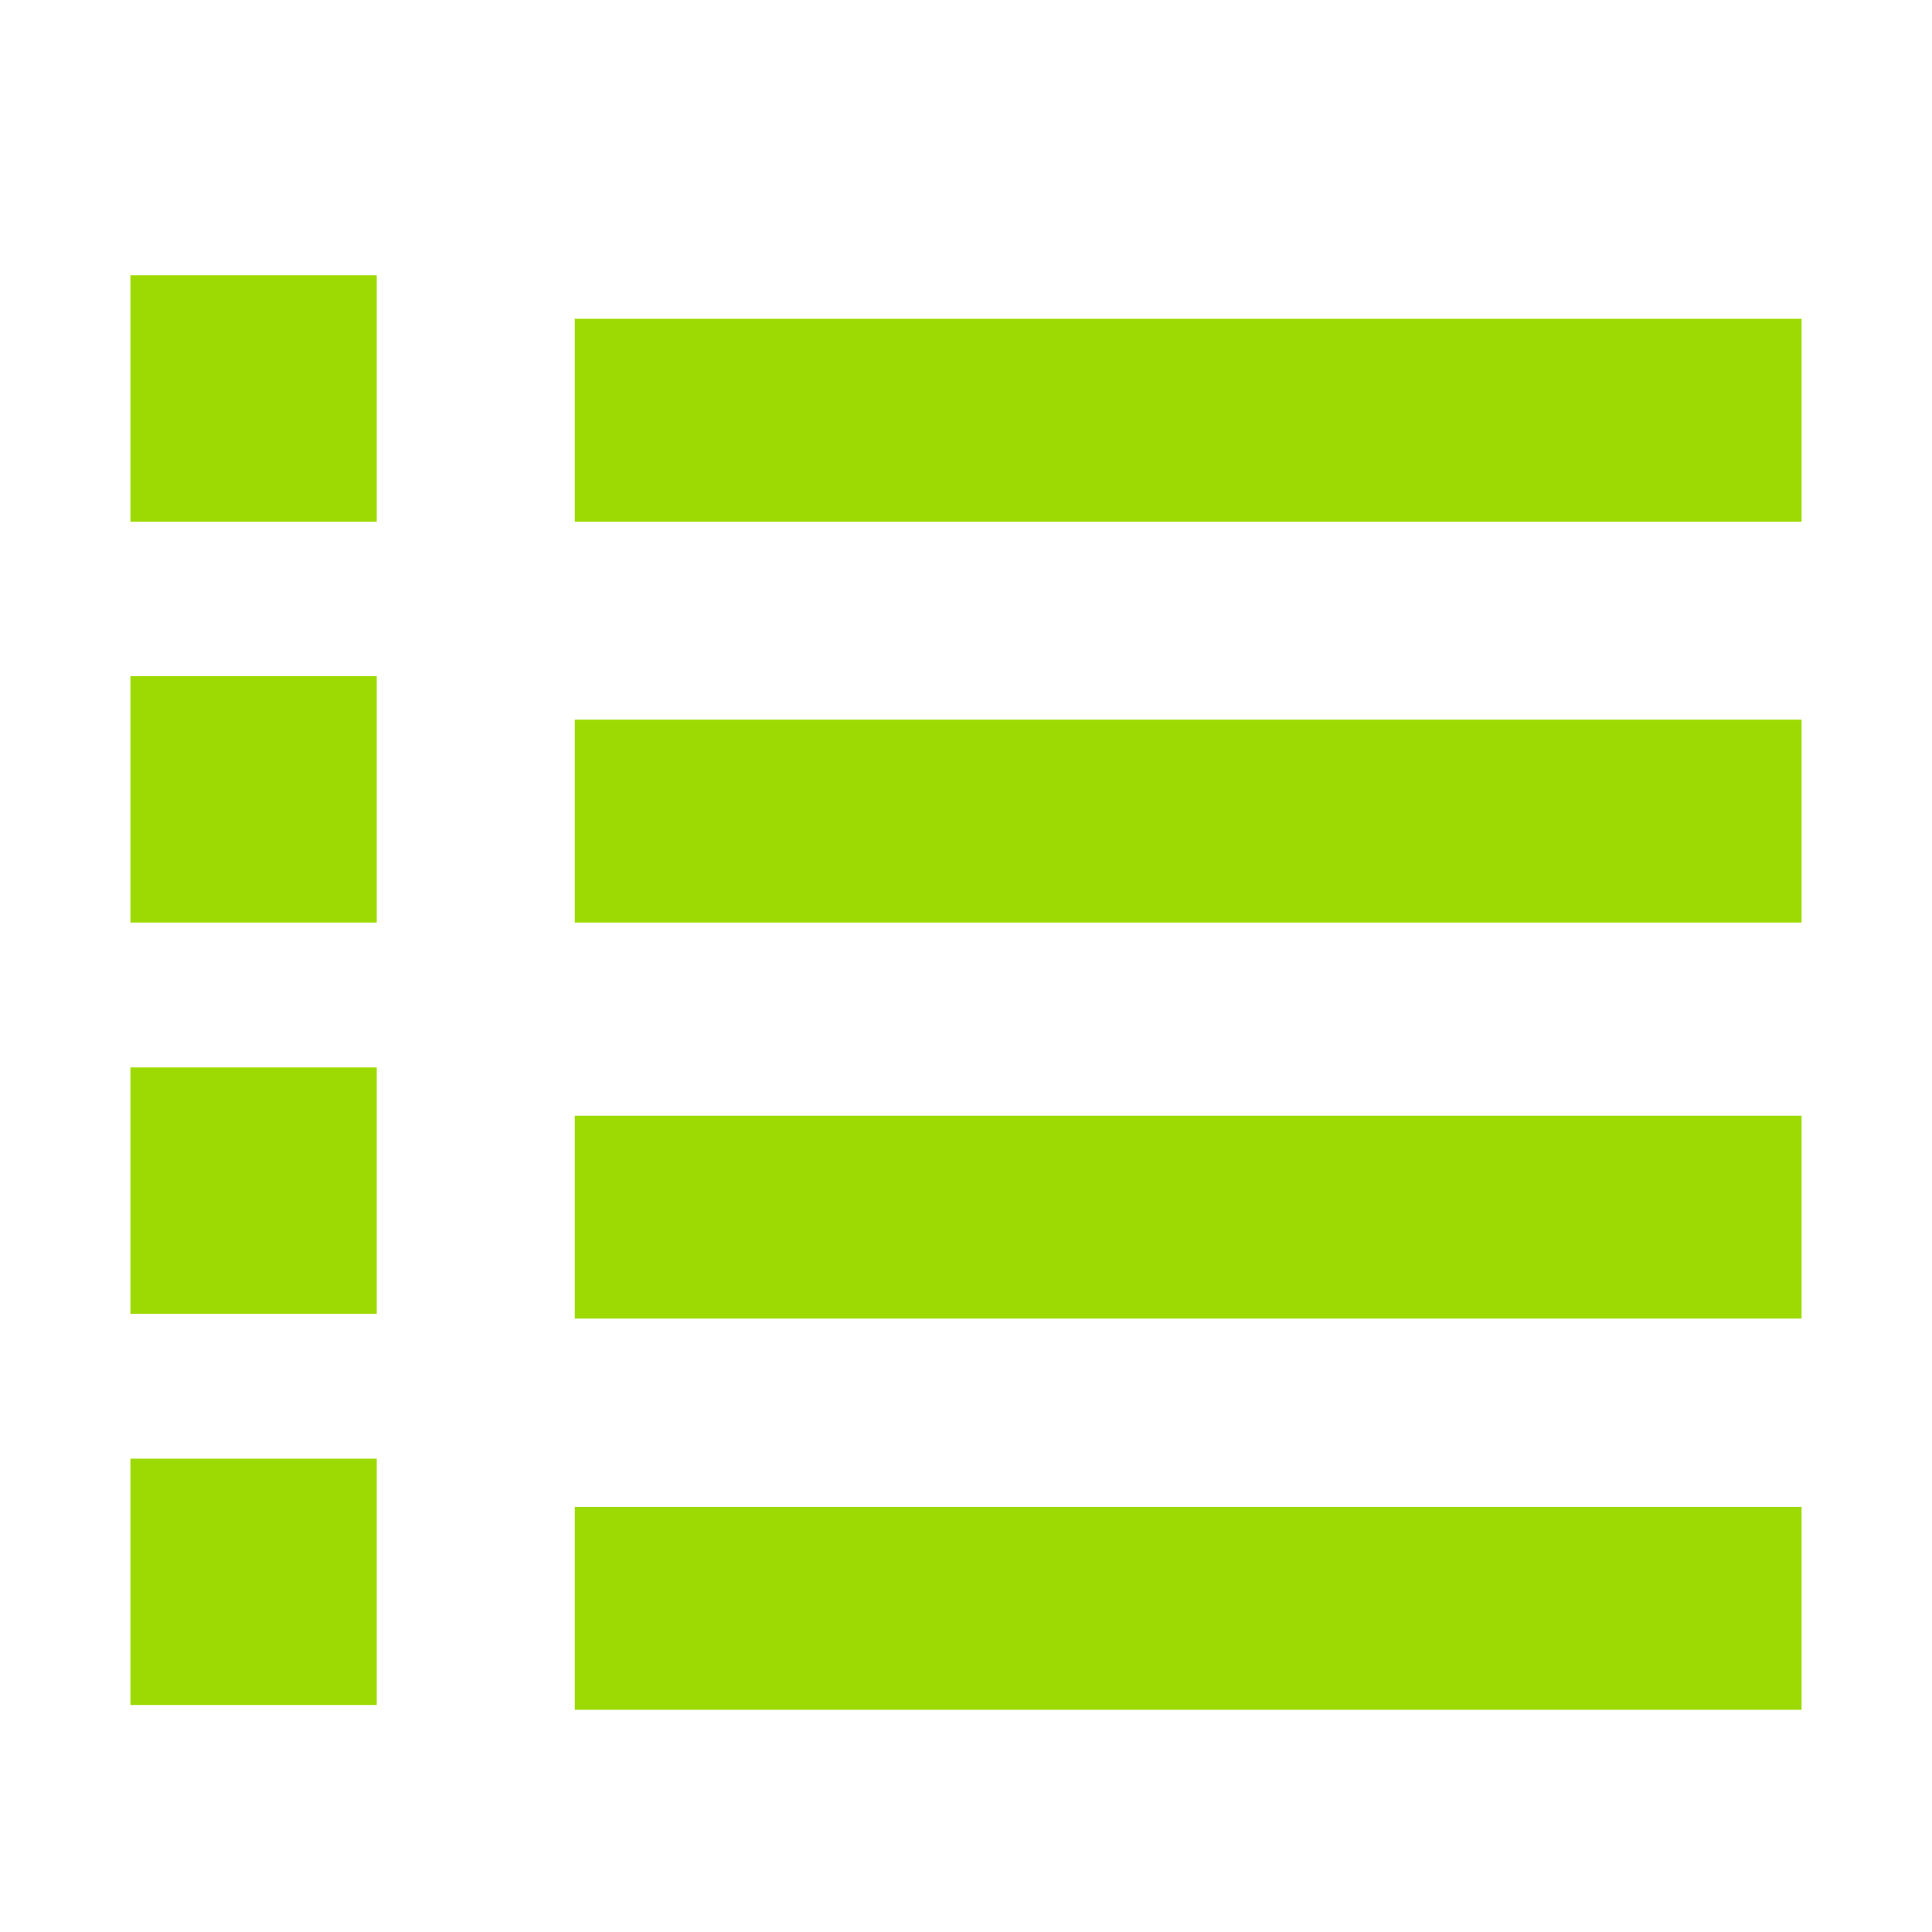 <?xml version="1.0" encoding="utf-8"?>
<!-- Generator: Adobe Illustrator 19.0.1, SVG Export Plug-In . SVG Version: 6.00 Build 0)  -->
<svg version="1.1" xmlns="http://www.w3.org/2000/svg" xmlns:xlink="http://www.w3.org/1999/xlink" x="0px" y="0px"
	 viewBox="0 0 40 40" style="enable-background:new 0 0 40 40;" xml:space="preserve">
<style type="text/css">
	.st0{display:none;}
	.st1{display:inline;}
	.st2{fill:#9DDA03;}
	.st3{opacity:0.5;}
	.st4{fill:#8CC63F;}
	.st5{fill:#86CC00;}
	.st6{fill:none;stroke:#9DDA03;stroke-miterlimit:10;}
	.st7{fill:none;stroke:#86CC00;stroke-miterlimit:10;}
	.st8{fill:none;stroke:#9DDA03;stroke-width:2;stroke-miterlimit:10;}
	.st9{fill-rule:evenodd;clip-rule:evenodd;fill:#9DDA03;}
	.st10{fill:none;stroke:#9DDA03;stroke-width:3;stroke-miterlimit:10;}
</style>
<g id="Capa_1" class="st0">
	<g class="st1">
		<path class="st2" d="M15.3,34.6c-0.5-0.1-1.4-0.2-2.3-0.4c-0.8-0.2-1.5-0.5-2.3,0.3c-0.4,0.4-1.2,0.4-1.6-0.1
			c-0.7-0.7-1-0.3-1.5,0.2c-0.9,0.9-2.6,2.7-2.6,2.7l-1.9-1.9c0,0,1.8-1.9,2.7-2.7c0.5-0.5,0.7-0.8,0-1.4c-0.6-0.6-0.9-1.4-0.3-2
			c0.6-0.6,0.4-1.1,0.2-1.8C4.5,23,5.7,19,8.6,15.4c0.5-0.6,0.8-0.6,1.4,0c0.8,0.8,1.6,1.5,2.4,2.3c0.7,0.8,1.2,0.7,1.9-0.1
			c0.7-0.8,1.5-1.6,2.2-2.3c0.7-0.7,1.6-1,2.3-0.2c0.7,0.8,0.5,1.6-0.2,2.3c-0.8,0.9-1.6,1.7-2.4,2.5c-0.7,0.6-0.5,1,0,1.6
			c0.8,1,1.2,1.3,1.5,1.6c0.9,0.9,1.3,0.1,3-1.7c0.4-0.4,0.8-0.8,1.2-1.2c0.6-0.5,1.3-0.6,1.9,0c0.7,0.6,0.7,1.4,0.2,2
			c-0.9,1-1.8,2-2.7,2.9c-0.5,0.5-0.6,0.8,0,1.4c1.1,0.9,2,2,3.1,2.9c0.7,0.6,0.7,1,0,1.6C22,33.3,19.1,34.5,15.3,34.6z"/>
		<path class="st2" d="M23.6,5.5c0.9-0.1,1.8,0.1,2.6,0.3c0.8,0.2,1.6,0.6,2.5,0c0.4-0.3,1-0.1,1.3,0.3c0.8,1,1.3,0.4,1.8-0.2
			c0.8-0.9,1.6-1.6,2.4-2.5c0.7-0.8,2,1.9,2,1.9s-1.8,1.9-2.8,2.9c-0.4,0.4-0.6,0.7-0.1,1.2c0.4,0.3,0.6,0.9,0.4,1.3
			c-0.6,0.9-0.2,1.7,0,2.6c1,4.3-0.2,8.1-3,11.4c-0.4,0.5-0.7,0.7-1.2,0.1c-1-1.1-2.1-2.1-3.1-3.1c-0.5-0.4-0.4-0.8,0-1.2
			c0.8-0.8,1.6-1.6,2.4-2.5c0.9-0.9,0.9-2,0.1-2.7c-0.9-0.7-1.8-0.6-2.6,0.2c-0.8,0.8-1.6,1.6-2.3,2.4c-0.5,0.5-0.8,0.6-1.4,0.1
			c-2.1-2-2.1-1.9-0.1-4c0.4-0.4,0.8-0.8,1.1-1.2c0.8-0.8,0.9-1.7,0.1-2.6c-0.7-0.8-1.7-0.8-2.6,0.1c-0.9,0.8-1.7,1.7-2.5,2.6
			c-0.4,0.5-0.7,0.5-1.2,0c-0.8-0.9-1.7-1.7-2.6-2.5c-0.5-0.5-0.5-0.8,0-1.3C17.3,6.8,20.2,5.6,23.6,5.5z"/>
	</g>
</g>
<g id="Capa_2">
	<rect x="2.7" y="5.7" class="st2" width="5.1" height="5.1"/>
	<rect x="2.7" y="14" class="st2" width="5.1" height="5.1"/>
	<rect x="2.7" y="22.1" class="st2" width="5.1" height="5.1"/>
	<rect x="2.7" y="30.2" class="st2" width="5.1" height="5.1"/>
	<rect x="11.9" y="6.6" class="st2" width="25.4" height="4.2"/>
	<rect x="11.9" y="14.9" class="st2" width="25.4" height="4.2"/>
	<rect x="11.9" y="23.1" class="st2" width="25.4" height="4.2"/>
	<rect x="11.9" y="31.2" class="st2" width="25.4" height="4.2"/>
</g>
<g id="Capa_3" class="st0">
	<g class="st1">
		<g class="st3">
			<path class="st4" d="M20,20c1-0.5-8.8-5.7-16.2-9.3C7.1,5.1,13,1.3,20,1.3C20,8.9,20,20,20,20z"/>
		</g>
		<g>
			<path class="st2" d="M20,2.9c9.4,0,17.1,7.7,17.1,17.1S29.4,37.1,20,37.1S2.9,29.4,2.9,20S10.6,2.9,20,2.9 M20,0.9
				C9.4,0.9,0.9,9.4,0.9,20S9.4,39.1,20,39.1S39.1,30.6,39.1,20S30.6,0.9,20,0.9L20,0.9z"/>
		</g>
		<circle class="st2" cx="20" cy="20" r="2"/>
		<polygon class="st2" points="20,20 15,19.3 8,12.7 17.2,16 		"/>
		<polygon class="st2" points="20.2,20.1 18.4,16.1 18.9,9.4 20.9,15.9 		"/>
		<circle class="st2" cx="20" cy="4.8" r="0.7"/>
		<circle class="st2" cx="20" cy="4.8" r="0.7"/>
		<circle class="st2" cx="35.3" cy="20" r="0.7"/>
		<circle class="st2" cx="5" cy="19.8" r="0.7"/>
		<circle class="st2" cx="20.3" cy="35" r="0.7"/>
	</g>
</g>
<g id="Capa_4" class="st0">
	<g class="st1">
		<path class="st5" d="M16,25v13H7.8C6,38,4,36.8,4,35v-9.8C5,25.3,5.1,25,5.5,25H16z"/>
		<path class="st5" d="M35,25.2V35c0,1.8-1,3-2.8,3H24V25h10.5C34.8,25,35,25.2,35,25.2z"/>
		<path class="st2" d="M15,12v13H5.5C5.1,25,5,25.3,4,25.2c-2-0.5-3-2.3-3-4.5v-4C1,14.2,2.9,12,5.5,12H15z"/>
		<path class="st2" d="M39,16.7v4c0,2.2-1,4.1-4,4.5c0,0,0,0,0,0c0,0-0.2-0.2-0.5-0.2H25V12h9.5C37.1,12,39,14.2,39,16.7z"/>
		<line class="st6" x1="15" y1="12.5" x2="25" y2="12.5"/>
		<line class="st7" x1="24.4" y1="37.5" x2="15.7" y2="37.5"/>
	</g>
	<g class="st1">
		<path class="st8" d="M19.8,11.7c0,0,1.8-9.8,7.6-8.3C32.4,4.6,30.1,12.5,19.8,11.7z"/>
		<path class="st8" d="M20,11.7c0,0-1.8-9.8-7.6-8.3C7.3,4.6,9.6,12.5,20,11.7z"/>
	</g>
</g>
<g id="Capa_5" class="st0">
	<g class="st1">
		<g>
			<path class="st9" d="M27.5,19.5c-4,0-15.5-0.1-20.7-0.1c-2.4-0.1-3.6,0.5-3.8,1.5c-0.1,2.9,0,4.3-0.1,7.3c0,0.9,1,2,3.3,2
				c5.7,0.2,19.3,0.1,21.6,0.1c0,0,2.6,0.1,2.6-1.5c0-1.5,0-4.7,0-7.7C30.4,20.5,29.5,19.6,27.5,19.5z M16.9,20.2
				c0-0.2,0.2-0.3,0.3-0.3h0.4c0.2,0,0.3,0.2,0.3,0.3v6c0,0.2-0.2,0.3-0.3,0.3h-0.4c-0.2,0-0.3-0.2-0.3-0.3V20.2z M17.5,30.1
				c-2.8,0-5.1-2.1-5.1-4.7c0-2.2,1.6-4,3.7-4.6c0.4-0.1,0.2,1.3,0.1,1.3c-1.4,0.5-2.4,1.7-2.4,3.2c0,1.9,1.7,3.4,3.7,3.4
				c2,0,3.7-1.5,3.7-3.4c0-1.4-0.9-2.6-2.2-3.2c-0.1,0-0.5-1.5-0.1-1.4c2.1,0.6,3.7,2.4,3.7,4.6C22.6,28,20.3,30.1,17.5,30.1z
				 M35.4,17.1c-1.3,0.6-2.4,1.2-3.6,1.7c-0.9,0.4-1.3,1.5-1.3,1.9c-0.1,2.6,0.1,6.1,0,8.7c0,0.4,0.5,0.8,1.3,0.4
				c1.4-1,2.5-1.9,3.5-2.6c0.5-0.5,1-1.1,1-1.5c0.1-2.4,0.1-4.8,0.2-7.8C36.7,17.3,36,16.9,35.4,17.1z M5.5,18.8
				c4.9,0,18.3,0.2,23,0.2c1.2,0,1.9-0.1,2.5-0.4c1.4-0.6,3.1-1.3,4.2-1.9c0.3-0.2,0.1-0.7-0.8-0.7c-2.1,0-6.8-0.1-11.6-0.1
				l-0.6,0.5c-0.3-0.2-0.6-0.3-1-0.5c-3.1,0-6.1,0-8.3,0c-0.1,0-0.1,0-0.2,0.1l-0.1-0.1c-0.9,0-1.7,0-2.3,0c-0.9,0-1.4,0.1-1.8,0.3
				c-1,0.5-2.9,1.2-4.3,1.9C3.6,18.4,4.8,18.8,5.5,18.8z M17.4,16.6c1.4,0,2.7,0.4,3.8,1l-1.4,1.2c-0.7-0.3-1.6-0.5-2.4-0.6
				c-0.8,0-1.5,0.1-2.2,0.3l-1.2-1.3C15,16.8,16.1,16.6,17.4,16.6z M17.4,11.7c2.9,0.1,5.6,0.9,7.7,2.3l1.7-1.4
				c-2.6-1.8-5.6-2.9-9.2-2.9c-3.1-0.1-6.3,0.6-8.8,1.8l1.7,1.8C12.4,12.2,14.8,11.6,17.4,11.7z M17.3,15.1c1.4,0,2.8,0.3,4,0.9
				c0.5,0,1,0,1.5,0l0.9-0.8c-1.8-1.1-4.1-1.9-6.6-1.9c-2.1,0-4.1,0.4-5.8,1.2l1.4,1.5c0.1,0,0.2,0,0.3,0
				C14.3,15.4,15.8,15.1,17.3,15.1z"/>
		</g>
	</g>
</g>
<g id="Capa_6" class="st0">
	<g class="st1">
		<g>
			<path class="st9" d="M36,23.5c-0.7,1.7-1.8,3.1-3.1,4.2c0.2,0.5,0.3,1,0.5,1.4c0.2,0.6,1,1.4,1.3,0.6c0.5-1.4,1.1-3.2,1.5-4.2
				c0.2-0.4,0.2-0.8,0-1.5C36.1,23.9,36,23.7,36,23.5z M19.1,9.1l0.8,1.8c0,0,0,0,0,0c2.3-0.7,4.2-1.3,5.3-1.7
				c0.5-0.2,0.9-0.5,1.1-0.9c0.5-1.2,1.5-3.3,2-4.6c0.2-0.6-0.6-0.9-1.6-0.6c-4.1,1.3-15.7,5-19,6C7.3,9.3,6.2,10,6,10.5
				c-0.5,1.1-1.2,2.7-1.9,4c-0.4,0.8,0.6,1.1,1.2,0.9c1.9-0.6,6.6-2.1,11-3.5C17.2,10.8,18.1,9.8,19.1,9.1z M31,27.1
				c0.2-0.2,0.4-0.4,0.6-0.5c-0.1-0.4-0.3-0.8-0.4-1.3c-0.2,0.2-0.5,0.5-0.8,0.7l-0.7-1.4c0.3-0.3,0.6-0.6,0.9-0.9
				c-0.1-0.4-0.3-0.8-0.4-1.3c-0.3,0.4-0.6,0.8-1,1.1l-0.6-1.3c0.4-0.4,0.8-1,1-1.6c0,0,0,0,0,0c-1.1-3.4-2.1-6.7-2.7-8.4
				c-0.5-1.6-2-1.9-3-1.7c-1.3,0.4-3.3,1-5.6,1.7C17.7,13,17.1,14,16.6,15c-0.9,2-1.1,4.1-0.7,6l-1.6,0.6c-0.5-2.4-0.4-4.8,0.7-7.3
				c0.2-0.5,0.4-0.9,0.7-1.4c-4.3,1.3-8.7,2.6-9.9,3c-2.3,0.7-1.5,2.7-1.5,2.7C4.9,20.5,8.2,31.5,9.8,36c0.6,1.7,2.3,2.2,3.6,1.8
				c4.1-1.3,13.7-4.2,17.7-5.4c1.4-0.5,1.9-1.7,1.2-3.6c0-0.1-0.1-0.3-0.1-0.4c-0.2,0.1-0.3,0.2-0.5,0.3L31,27.1z M18.5,20l-1.4,0.6
				c-0.3-1.7-0.1-3.4,0.6-5.1c0.6-1.4,1.6-2.6,2.7-3.5l0.7,1.5c-0.9,0.7-1.6,1.6-2.1,2.7C18.5,17.5,18.4,18.8,18.5,20z M20.1,16.7
				c0.4-0.9,0.9-1.6,1.6-2.1l0.6,1.3c-0.4,0.4-0.7,0.8-0.9,1.4c-0.3,0.6-0.4,1.3-0.3,1.9l-1.3,0.5C19.5,18.6,19.7,17.6,20.1,16.7z
				 M28.5,19.8c-0.4,1.5-1.9,2.4-3.3,2.2l-3.8,12.9c-0.1,0.3-0.4,0.4-0.6,0.4l-0.5-0.1c-0.3-0.1-0.4-0.4-0.4-0.6l3.8-13.1
				c-1-0.7-1.5-2.1-1.2-3.4c0.5-1.6,2.2-2.6,3.8-2.1C28,16.4,29,18.1,28.5,19.8z M31,21c-0.1,0.1-0.1,0.3-0.2,0.4
				c0.2,0.5,0.3,1,0.5,1.4c0.3-0.5,0.6-0.9,0.8-1.5c0.4-1.1,0.5-2.3,0.4-3.4l1.6-0.6c0.2,1.4,0.1,2.9-0.4,4.4c-0.4,1.1-1,2-1.7,2.8
				c0.1,0.5,0.3,0.9,0.4,1.3c1-1,1.8-2.3,2.4-3.7c0.2-0.5,0.3-1,0.4-1.6c-1.6-5.1-4.1-13.1-5-15.8c-0.2-0.8-1-0.7-1.2-0.4
				c-0.5,1.1-1,2.8-1.5,4.1c-0.3,0.6-0.3,1.2,0,2.2c0.6,1.7,1.6,4.9,2.6,8.1l1.3-0.5C31.4,19.3,31.3,20.2,31,21z M36.2,22.9
				c0.8-2.2,1.1-4.6,0.7-6.7l-1.8,0.7c0.2,1.2,0.2,2.5,0,3.8c0.4,1.1,0.7,2.1,0.9,2.8C36.1,23.3,36.1,23.1,36.2,22.9z M19.9,10.9
				c-1.1,0.4-2.3,0.7-3.5,1.1c-0.2,0.3-0.5,0.7-0.7,1.1c0.9-0.3,1.8-0.6,2.7-0.8C18.9,11.7,19.4,11.3,19.9,10.9z M31.3,22.9
				c-0.2,0.3-0.4,0.5-0.6,0.8c0.2,0.6,0.3,1.1,0.5,1.6c0.2-0.2,0.4-0.4,0.6-0.7C31.7,24.1,31.5,23.5,31.3,22.9z M30.8,21.4
				c-0.3-0.8-0.5-1.7-0.8-2.5l0,0c0,0.5,0,1.1-0.2,1.6c0.2,0.6,0.4,1.2,0.6,1.8C30.5,22.1,30.7,21.8,30.8,21.4z M31.6,26.6
				c0.2,0.6,0.4,1.2,0.6,1.7c0.2-0.2,0.5-0.4,0.7-0.5c-0.2-0.5-0.4-1.1-0.6-1.8C32.1,26.2,31.9,26.4,31.6,26.6z"/>
		</g>
	</g>
</g>
<g id="Capa_7" class="st0">
	<g class="st1">
		<path class="st10" d="M34.3,30.8h-29c-1.6,0-2.8-1.3-2.8-2.8V6.7c0-1.6,1.3-2.8,2.8-2.8h29c1.6,0,2.8,1.3,2.8,2.8V28
			C37.2,29.5,35.9,30.8,34.3,30.8z"/>
		<ellipse class="st2" cx="20.2" cy="35.8" rx="7.8" ry="2"/>
		<path class="st2" d="M21.7,31c0,0-0.3,3.4,4.3,5h-6h-5.7c4.7-1.6,4.2-5,4.2-5H21.7z"/>
	</g>
</g>
</svg>
